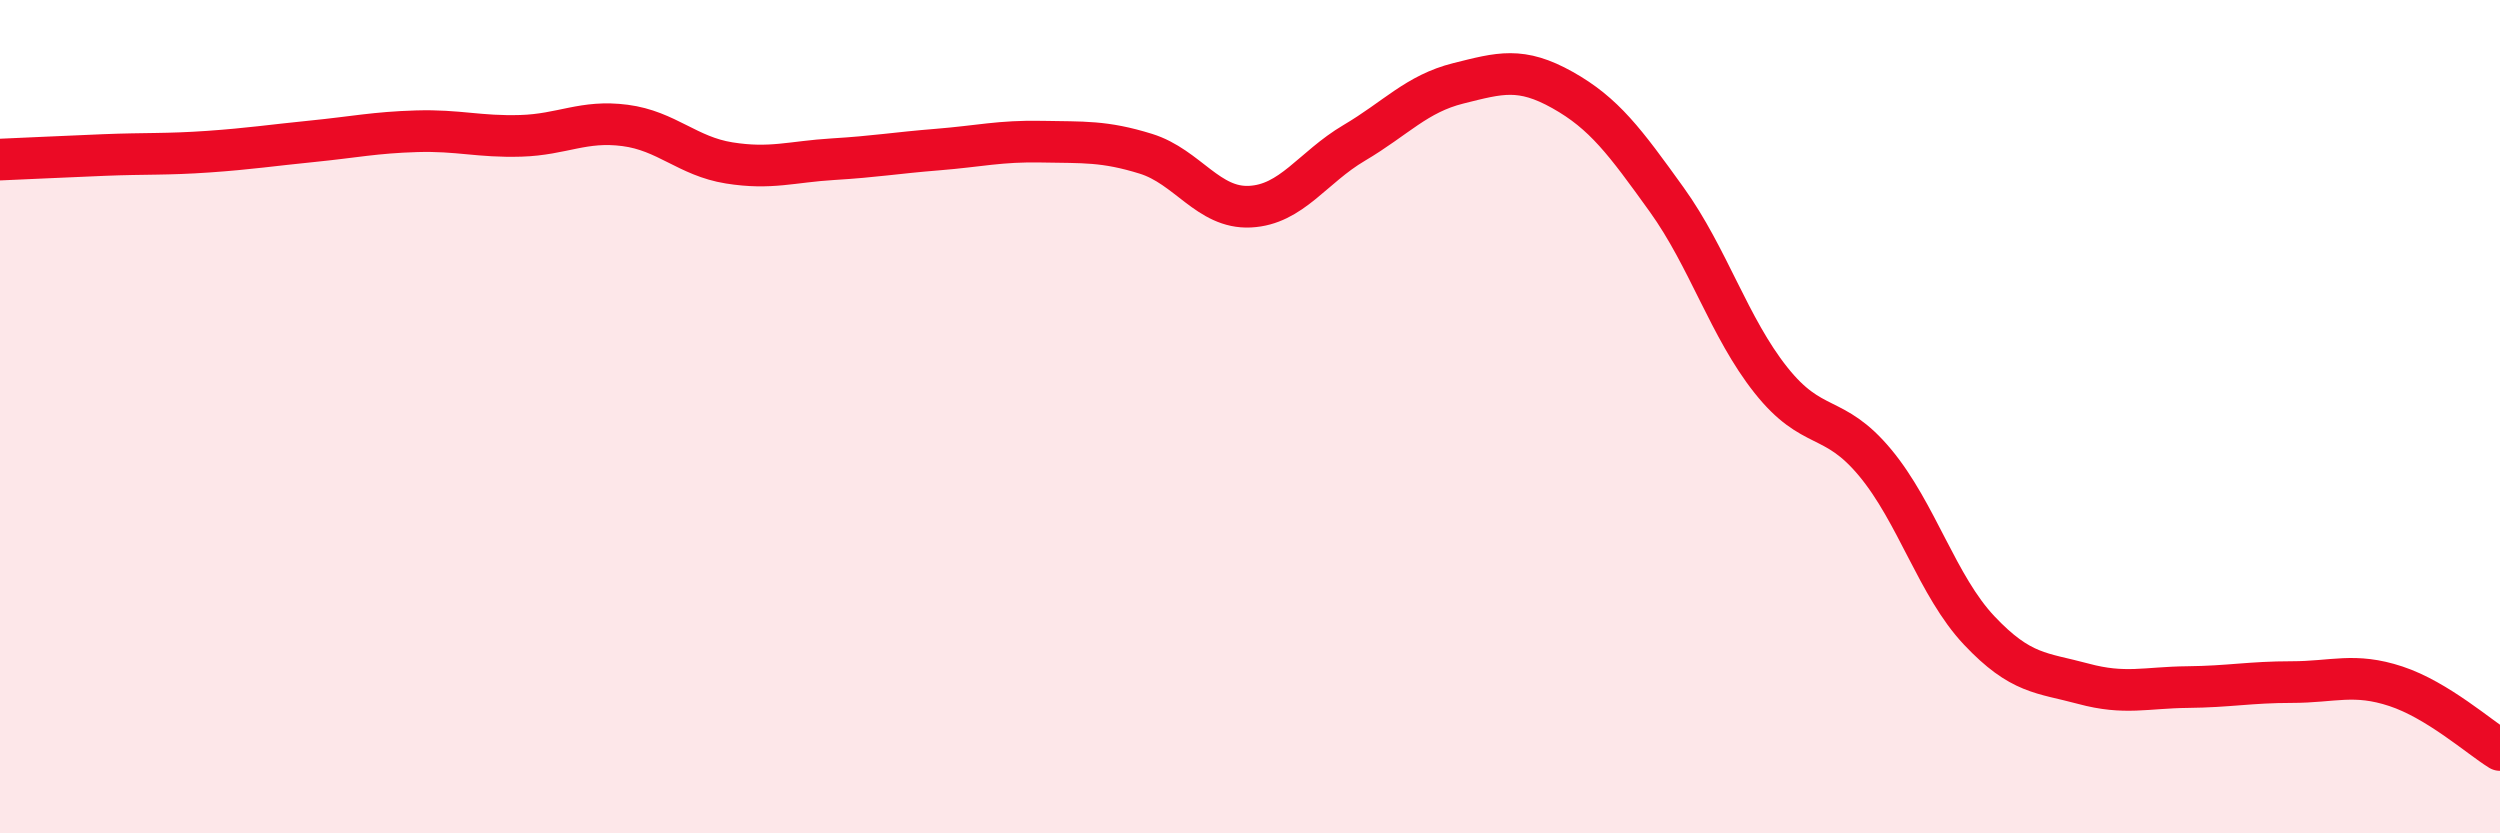 
    <svg width="60" height="20" viewBox="0 0 60 20" xmlns="http://www.w3.org/2000/svg">
      <path
        d="M 0,3.83 C 0.5,3.81 1.5,3.76 2.5,3.72 C 3.5,3.68 4,3.71 5,3.64 C 6,3.57 6.5,3.49 7.5,3.39 C 8.5,3.29 9,3.18 10,3.15 C 11,3.12 11.5,3.29 12.5,3.26 C 13.5,3.23 14,2.88 15,3.01 C 16,3.14 16.5,3.75 17.5,3.91 C 18.5,4.07 19,3.88 20,3.82 C 21,3.76 21.5,3.67 22.5,3.59 C 23.5,3.51 24,3.38 25,3.4 C 26,3.42 26.5,3.38 27.5,3.69 C 28.5,4 29,5.01 30,4.96 C 31,4.91 31.5,4.02 32.5,3.43 C 33.5,2.84 34,2.25 35,2 C 36,1.75 36.5,1.6 37.5,2.16 C 38.5,2.72 39,3.4 40,4.79 C 41,6.18 41.5,7.86 42.5,9.12 C 43.5,10.38 44,9.9 45,11.1 C 46,12.3 46.5,14.07 47.5,15.13 C 48.5,16.19 49,16.14 50,16.41 C 51,16.68 51.5,16.5 52.5,16.49 C 53.5,16.48 54,16.37 55,16.37 C 56,16.37 56.5,16.14 57.5,16.47 C 58.5,16.8 59.5,17.69 60,18L60 20L0 20Z"
        fill="#EB0A25"
        opacity="0.1"
        stroke-linecap="round"
        stroke-linejoin="round"
      />
      <path
        d="M 0,3.83 C 0.5,3.81 1.5,3.76 2.5,3.72 C 3.5,3.68 4,3.71 5,3.64 C 6,3.57 6.5,3.49 7.5,3.39 C 8.5,3.29 9,3.18 10,3.15 C 11,3.12 11.5,3.29 12.5,3.26 C 13.5,3.23 14,2.88 15,3.01 C 16,3.14 16.5,3.75 17.5,3.91 C 18.5,4.07 19,3.88 20,3.82 C 21,3.76 21.5,3.67 22.5,3.59 C 23.5,3.51 24,3.38 25,3.4 C 26,3.42 26.5,3.38 27.5,3.69 C 28.5,4 29,5.01 30,4.96 C 31,4.91 31.5,4.02 32.5,3.43 C 33.5,2.84 34,2.25 35,2 C 36,1.75 36.5,1.6 37.5,2.16 C 38.5,2.72 39,3.4 40,4.79 C 41,6.18 41.5,7.86 42.5,9.12 C 43.5,10.38 44,9.9 45,11.1 C 46,12.3 46.5,14.07 47.5,15.13 C 48.5,16.19 49,16.14 50,16.41 C 51,16.68 51.5,16.5 52.5,16.49 C 53.5,16.48 54,16.37 55,16.37 C 56,16.37 56.5,16.14 57.5,16.47 C 58.5,16.8 59.5,17.69 60,18"
        stroke="#EB0A25"
        stroke-width="1"
        fill="none"
        stroke-linecap="round"
        stroke-linejoin="round"
      />
    </svg>
  